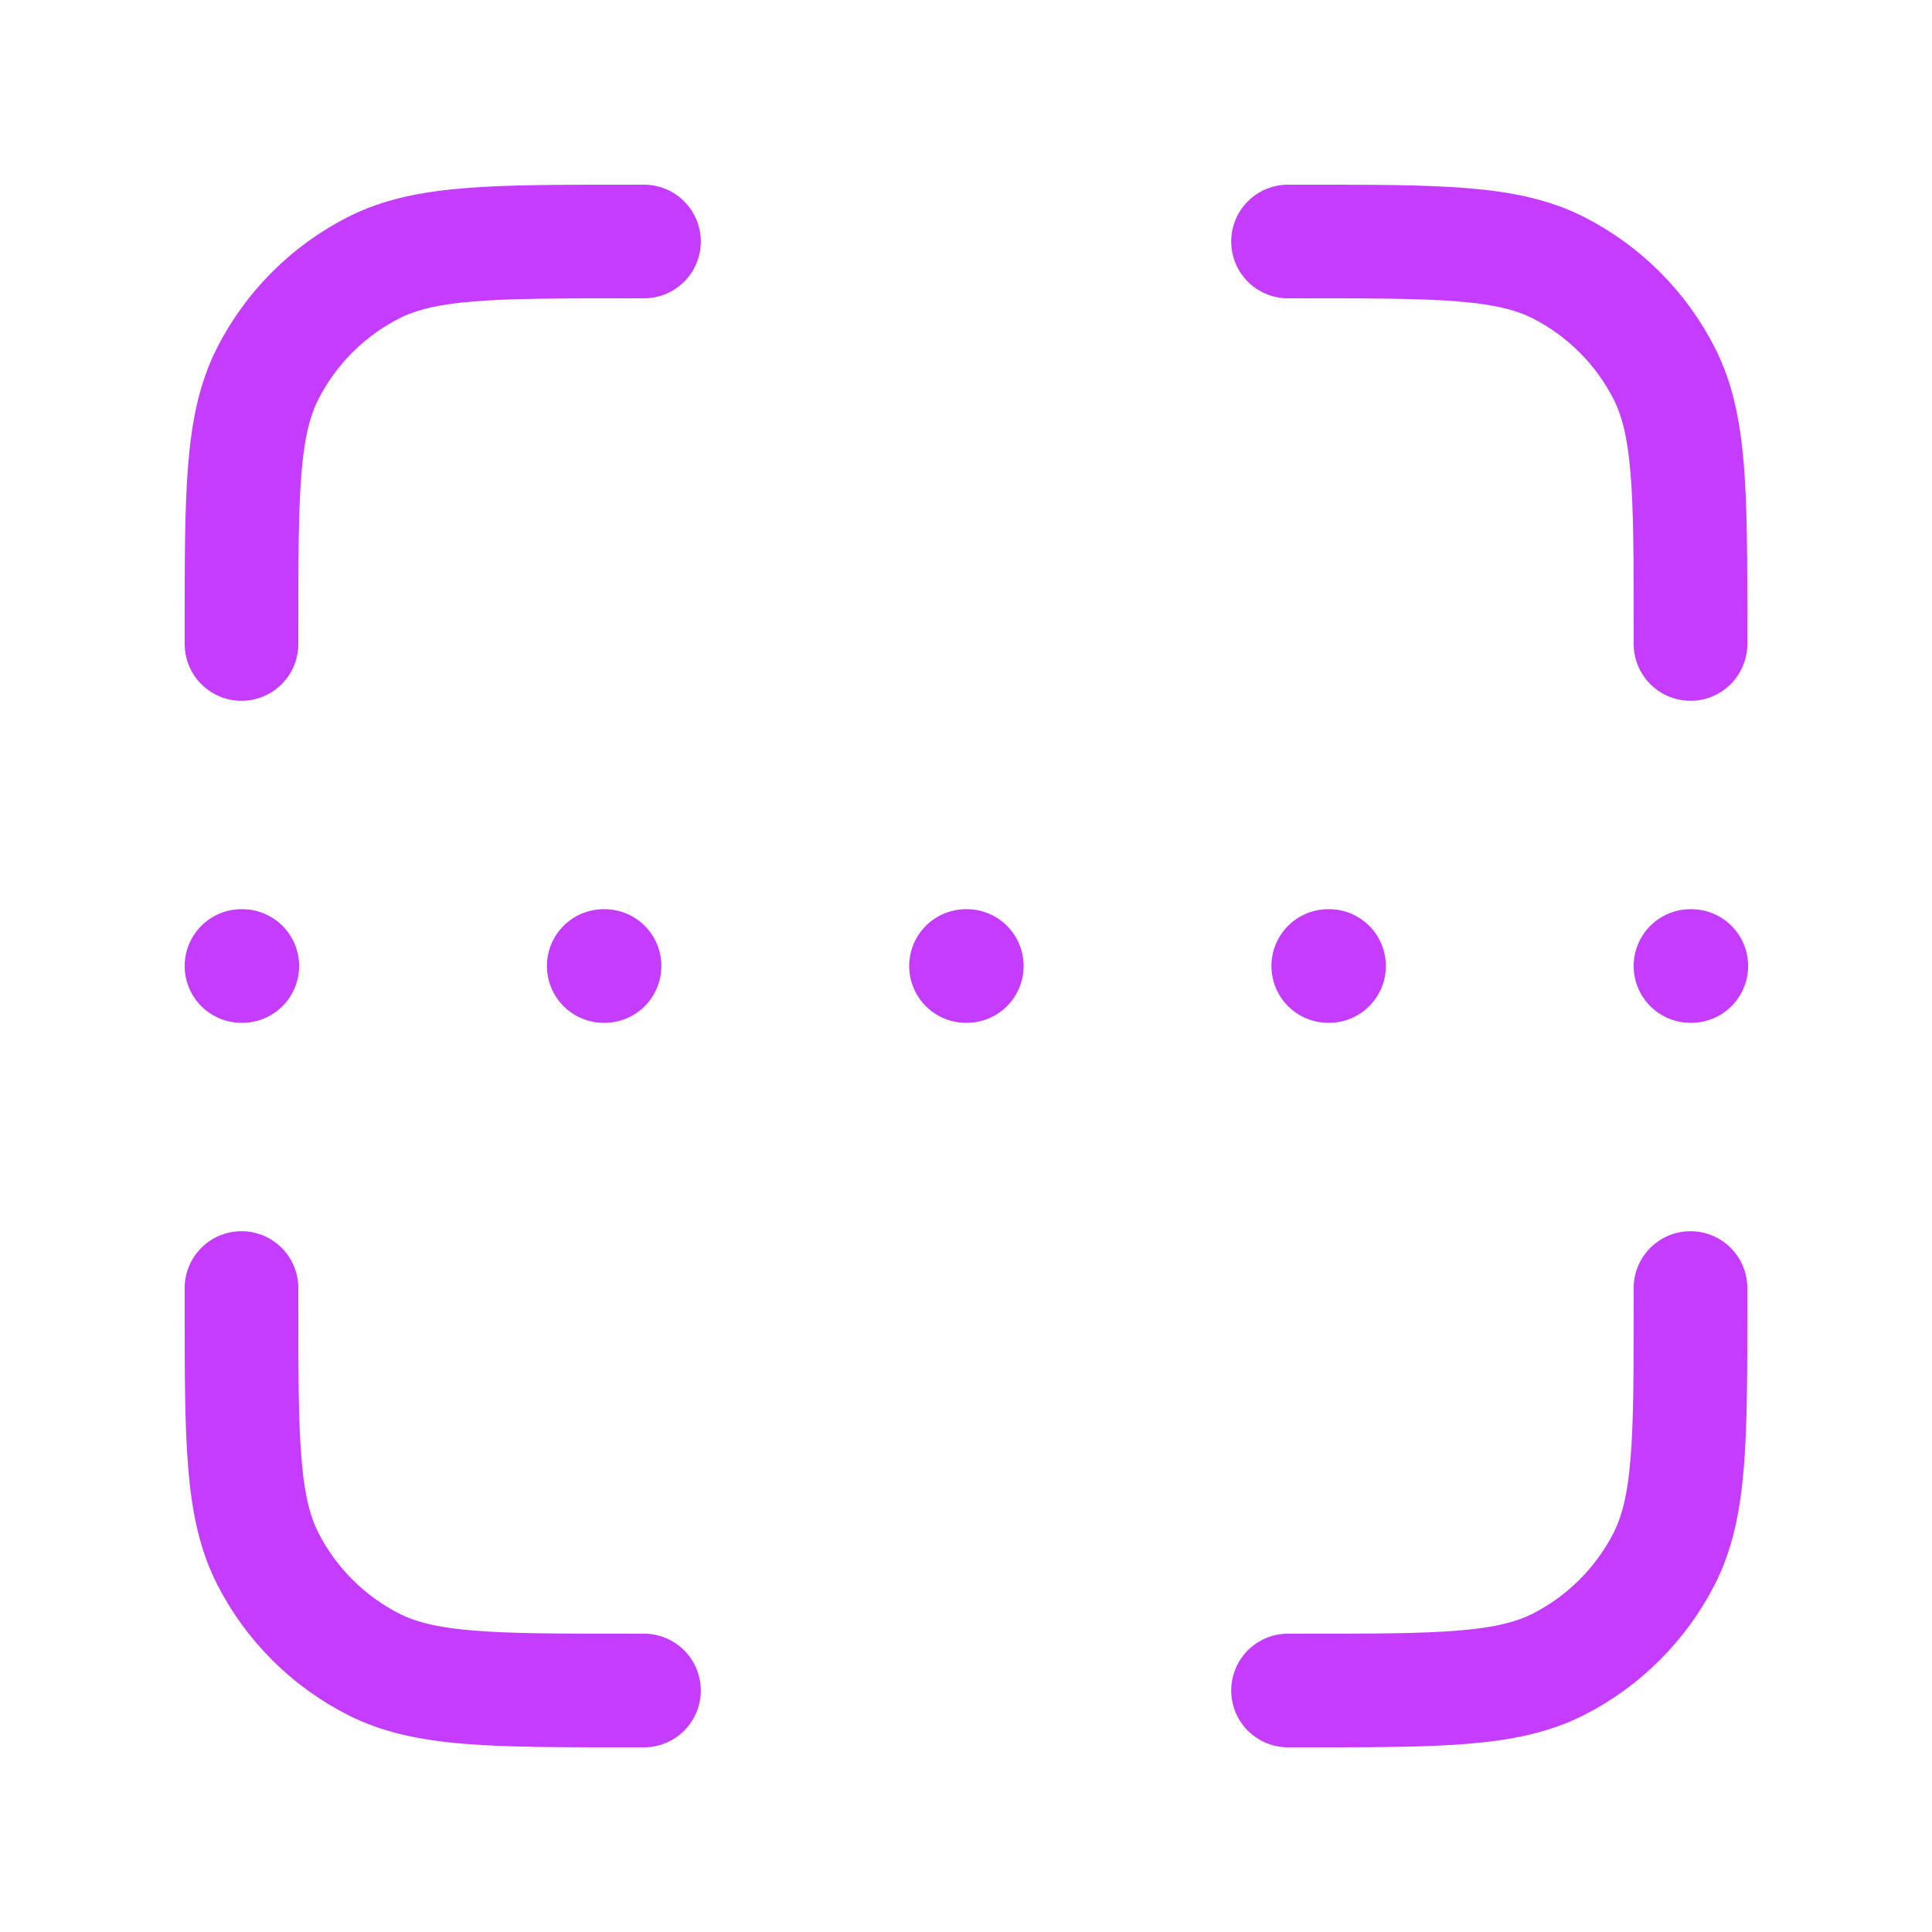 <svg width="34" height="34" viewBox="0 0 34 34" fill="none" xmlns="http://www.w3.org/2000/svg">
<path d="M11.333 4.25H11.05C8.67 4.25 7.48 4.25 6.571 4.713C5.771 5.121 5.121 5.771 4.713 6.571C4.25 7.48 4.25 8.67 4.25 11.05V11.333M11.333 29.75H11.05C8.67 29.75 7.48 29.75 6.571 29.287C5.771 28.879 5.121 28.229 4.713 27.43C4.25 26.52 4.25 25.33 4.25 22.95V22.667M29.75 11.333V11.05C29.75 8.67 29.75 7.48 29.287 6.571C28.879 5.771 28.229 5.121 27.43 4.713C26.52 4.25 25.33 4.25 22.95 4.25H22.667M29.75 22.667V22.95C29.75 25.33 29.75 26.52 29.287 27.43C28.879 28.229 28.229 28.879 27.43 29.287C26.52 29.75 25.33 29.75 22.95 29.75H22.667M4.25 17H4.264M10.625 17H10.639M23.375 17H23.389M17 17H17.014M29.75 17H29.764" stroke="#C43DFF" stroke-width="2" stroke-linecap="round" stroke-linejoin="round"/>
</svg>
